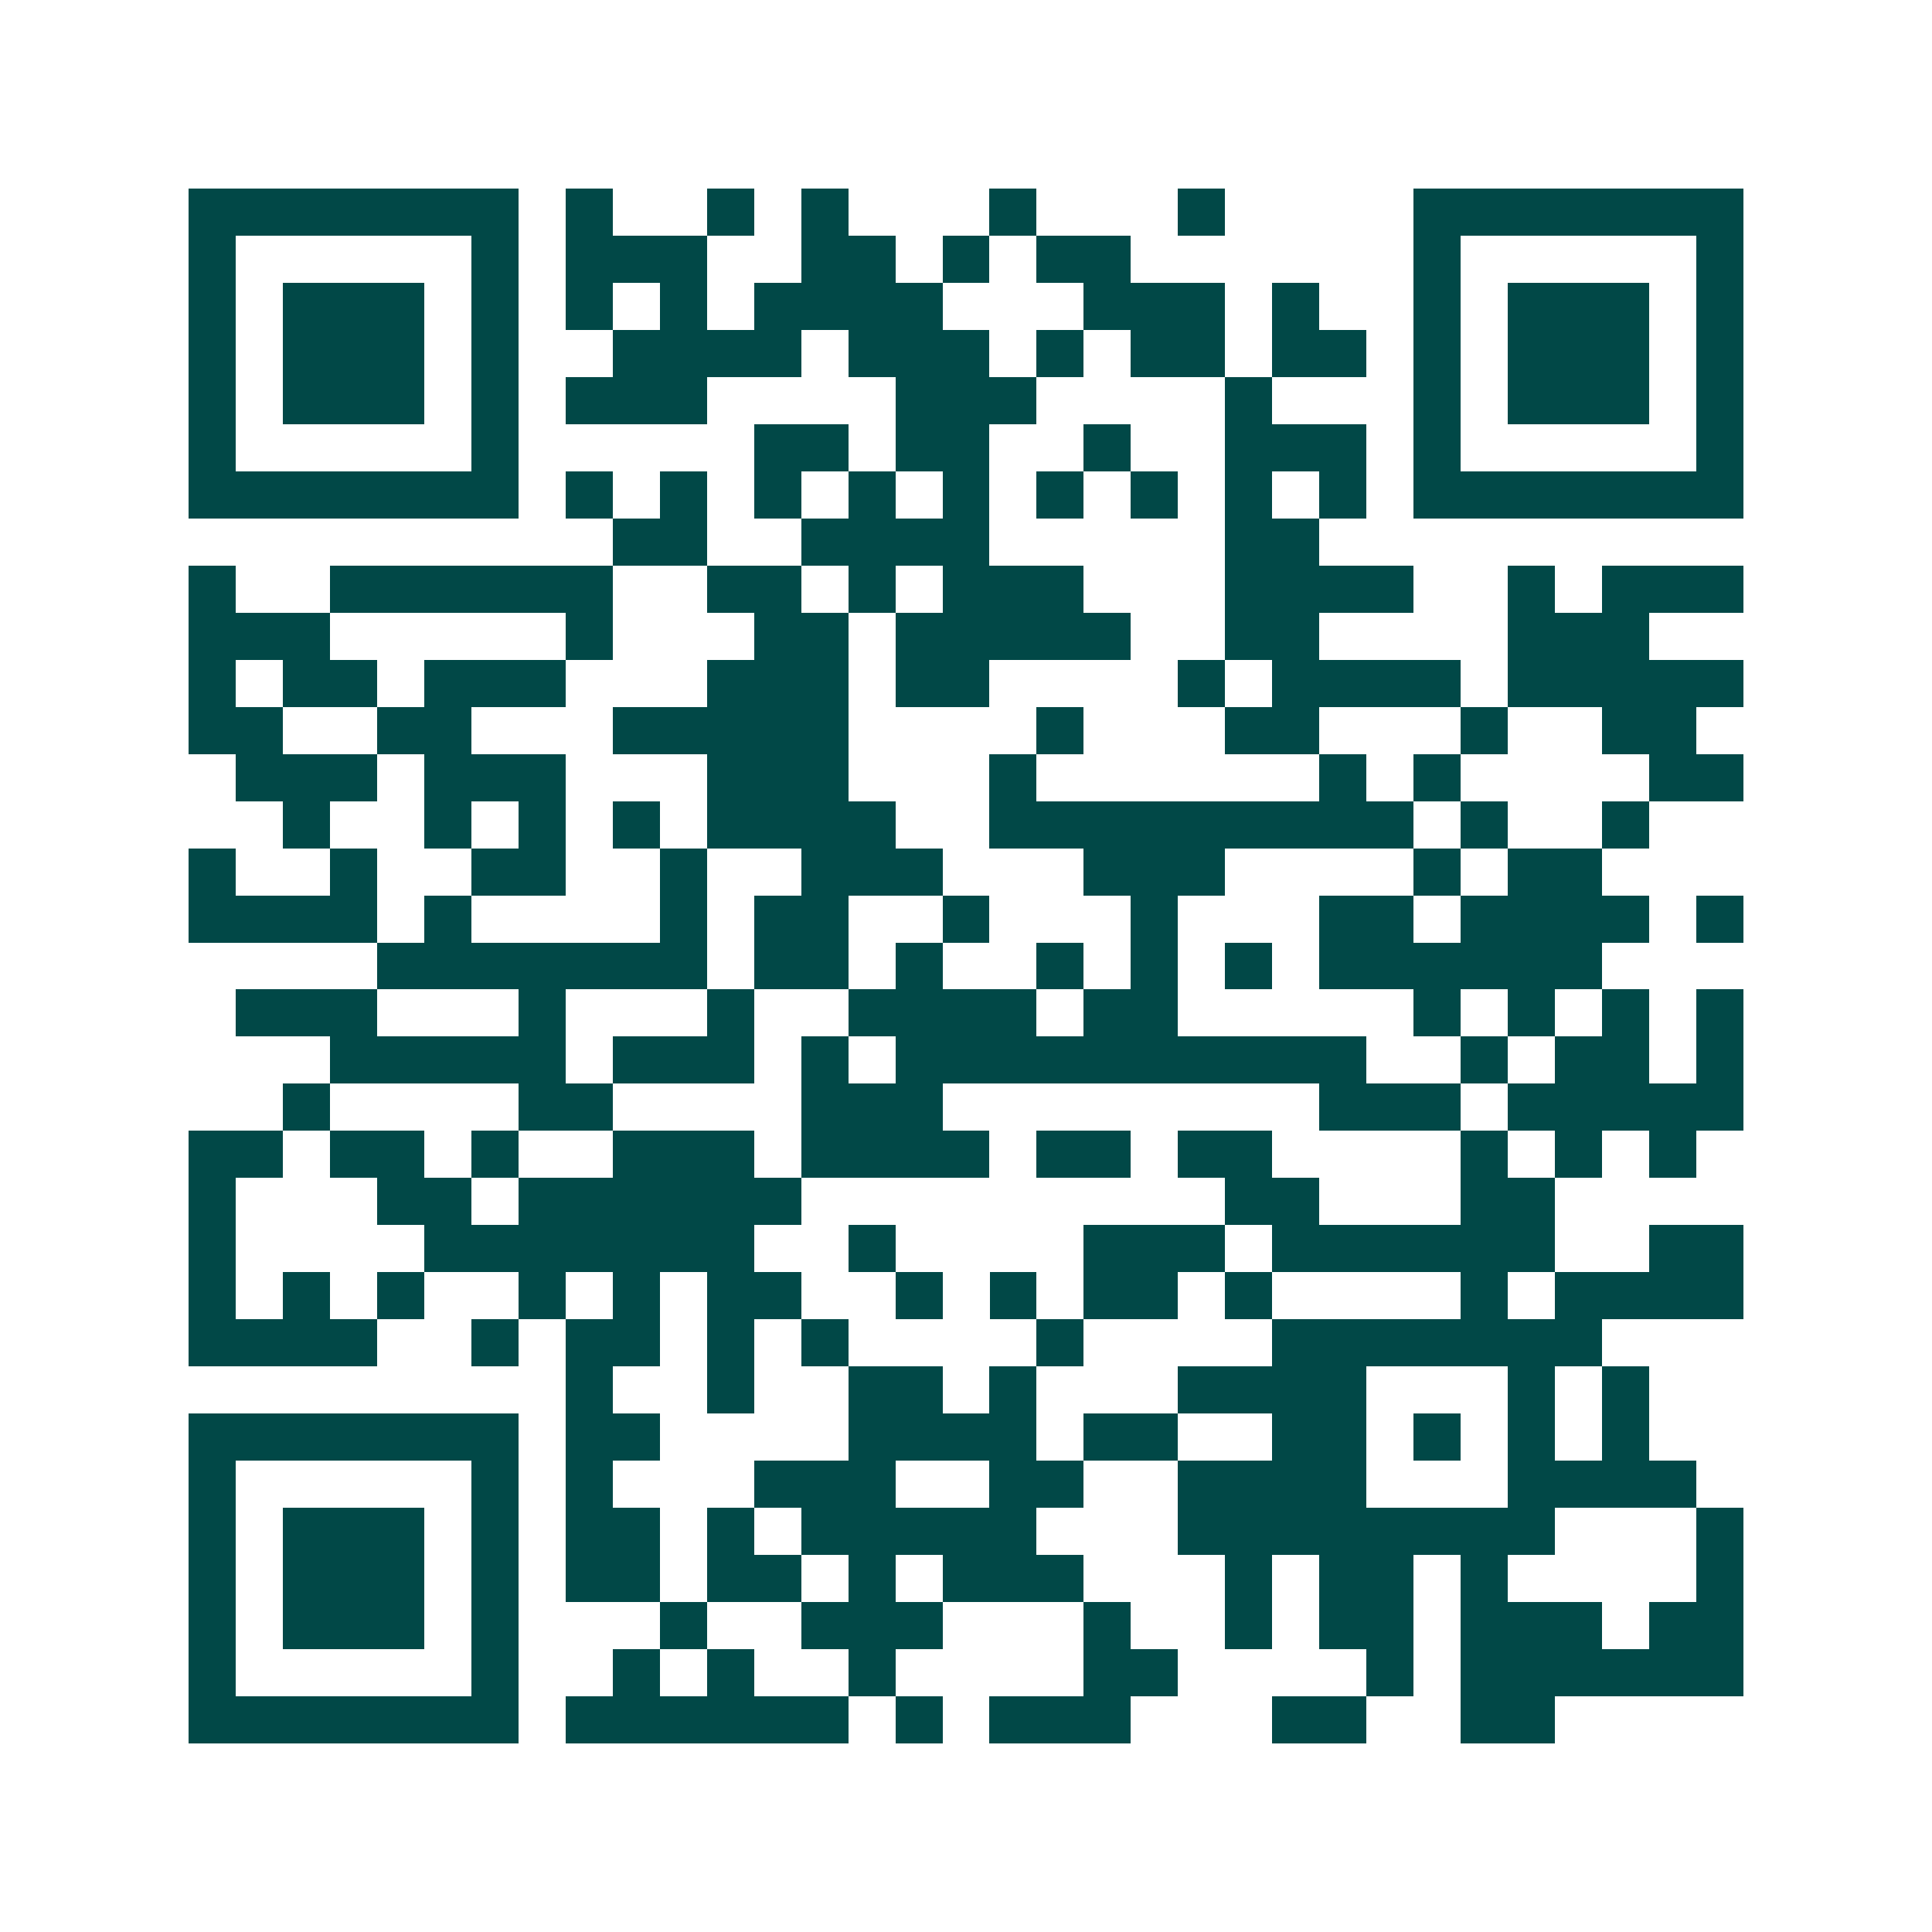 <svg xmlns="http://www.w3.org/2000/svg" width="200" height="200" viewBox="0 0 41 41" shape-rendering="crispEdges"><path fill="#ffffff" d="M0 0h41v41H0z"/><path stroke="#014847" d="M4 4.5h7m1 0h1m2 0h1m1 0h1m3 0h1m3 0h1m4 0h7M4 5.5h1m5 0h1m1 0h3m2 0h2m1 0h1m1 0h2m6 0h1m5 0h1M4 6.5h1m1 0h3m1 0h1m1 0h1m1 0h1m1 0h4m3 0h3m1 0h1m2 0h1m1 0h3m1 0h1M4 7.5h1m1 0h3m1 0h1m2 0h4m1 0h3m1 0h1m1 0h2m1 0h2m1 0h1m1 0h3m1 0h1M4 8.5h1m1 0h3m1 0h1m1 0h3m4 0h3m4 0h1m3 0h1m1 0h3m1 0h1M4 9.5h1m5 0h1m5 0h2m1 0h2m2 0h1m2 0h3m1 0h1m5 0h1M4 10.5h7m1 0h1m1 0h1m1 0h1m1 0h1m1 0h1m1 0h1m1 0h1m1 0h1m1 0h1m1 0h7M13 11.5h2m2 0h4m5 0h2M4 12.5h1m2 0h6m2 0h2m1 0h1m1 0h3m3 0h4m2 0h1m1 0h3M4 13.5h3m5 0h1m3 0h2m1 0h5m2 0h2m4 0h3M4 14.5h1m1 0h2m1 0h3m3 0h3m1 0h2m4 0h1m1 0h4m1 0h5M4 15.5h2m2 0h2m3 0h5m4 0h1m3 0h2m3 0h1m2 0h2M5 16.5h3m1 0h3m3 0h3m3 0h1m6 0h1m1 0h1m4 0h2M6 17.5h1m2 0h1m1 0h1m1 0h1m1 0h4m2 0h9m1 0h1m2 0h1M4 18.5h1m2 0h1m2 0h2m2 0h1m2 0h3m3 0h3m4 0h1m1 0h2M4 19.5h4m1 0h1m4 0h1m1 0h2m2 0h1m3 0h1m3 0h2m1 0h4m1 0h1M8 20.5h7m1 0h2m1 0h1m2 0h1m1 0h1m1 0h1m1 0h6M5 21.5h3m3 0h1m3 0h1m2 0h4m1 0h2m5 0h1m1 0h1m1 0h1m1 0h1M7 22.5h5m1 0h3m1 0h1m1 0h10m2 0h1m1 0h2m1 0h1M6 23.5h1m4 0h2m4 0h3m8 0h3m1 0h5M4 24.5h2m1 0h2m1 0h1m2 0h3m1 0h4m1 0h2m1 0h2m4 0h1m1 0h1m1 0h1M4 25.5h1m3 0h2m1 0h6m9 0h2m3 0h2M4 26.5h1m4 0h7m2 0h1m4 0h3m1 0h6m2 0h2M4 27.5h1m1 0h1m1 0h1m2 0h1m1 0h1m1 0h2m2 0h1m1 0h1m1 0h2m1 0h1m4 0h1m1 0h4M4 28.5h4m2 0h1m1 0h2m1 0h1m1 0h1m4 0h1m4 0h7M12 29.5h1m2 0h1m2 0h2m1 0h1m3 0h4m3 0h1m1 0h1M4 30.5h7m1 0h2m4 0h4m1 0h2m2 0h2m1 0h1m1 0h1m1 0h1M4 31.5h1m5 0h1m1 0h1m3 0h3m2 0h2m2 0h4m3 0h4M4 32.5h1m1 0h3m1 0h1m1 0h2m1 0h1m1 0h5m3 0h8m3 0h1M4 33.5h1m1 0h3m1 0h1m1 0h2m1 0h2m1 0h1m1 0h3m3 0h1m1 0h2m1 0h1m4 0h1M4 34.5h1m1 0h3m1 0h1m3 0h1m2 0h3m3 0h1m2 0h1m1 0h2m1 0h3m1 0h2M4 35.5h1m5 0h1m2 0h1m1 0h1m2 0h1m4 0h2m4 0h1m1 0h6M4 36.5h7m1 0h6m1 0h1m1 0h3m3 0h2m2 0h2"/></svg>
